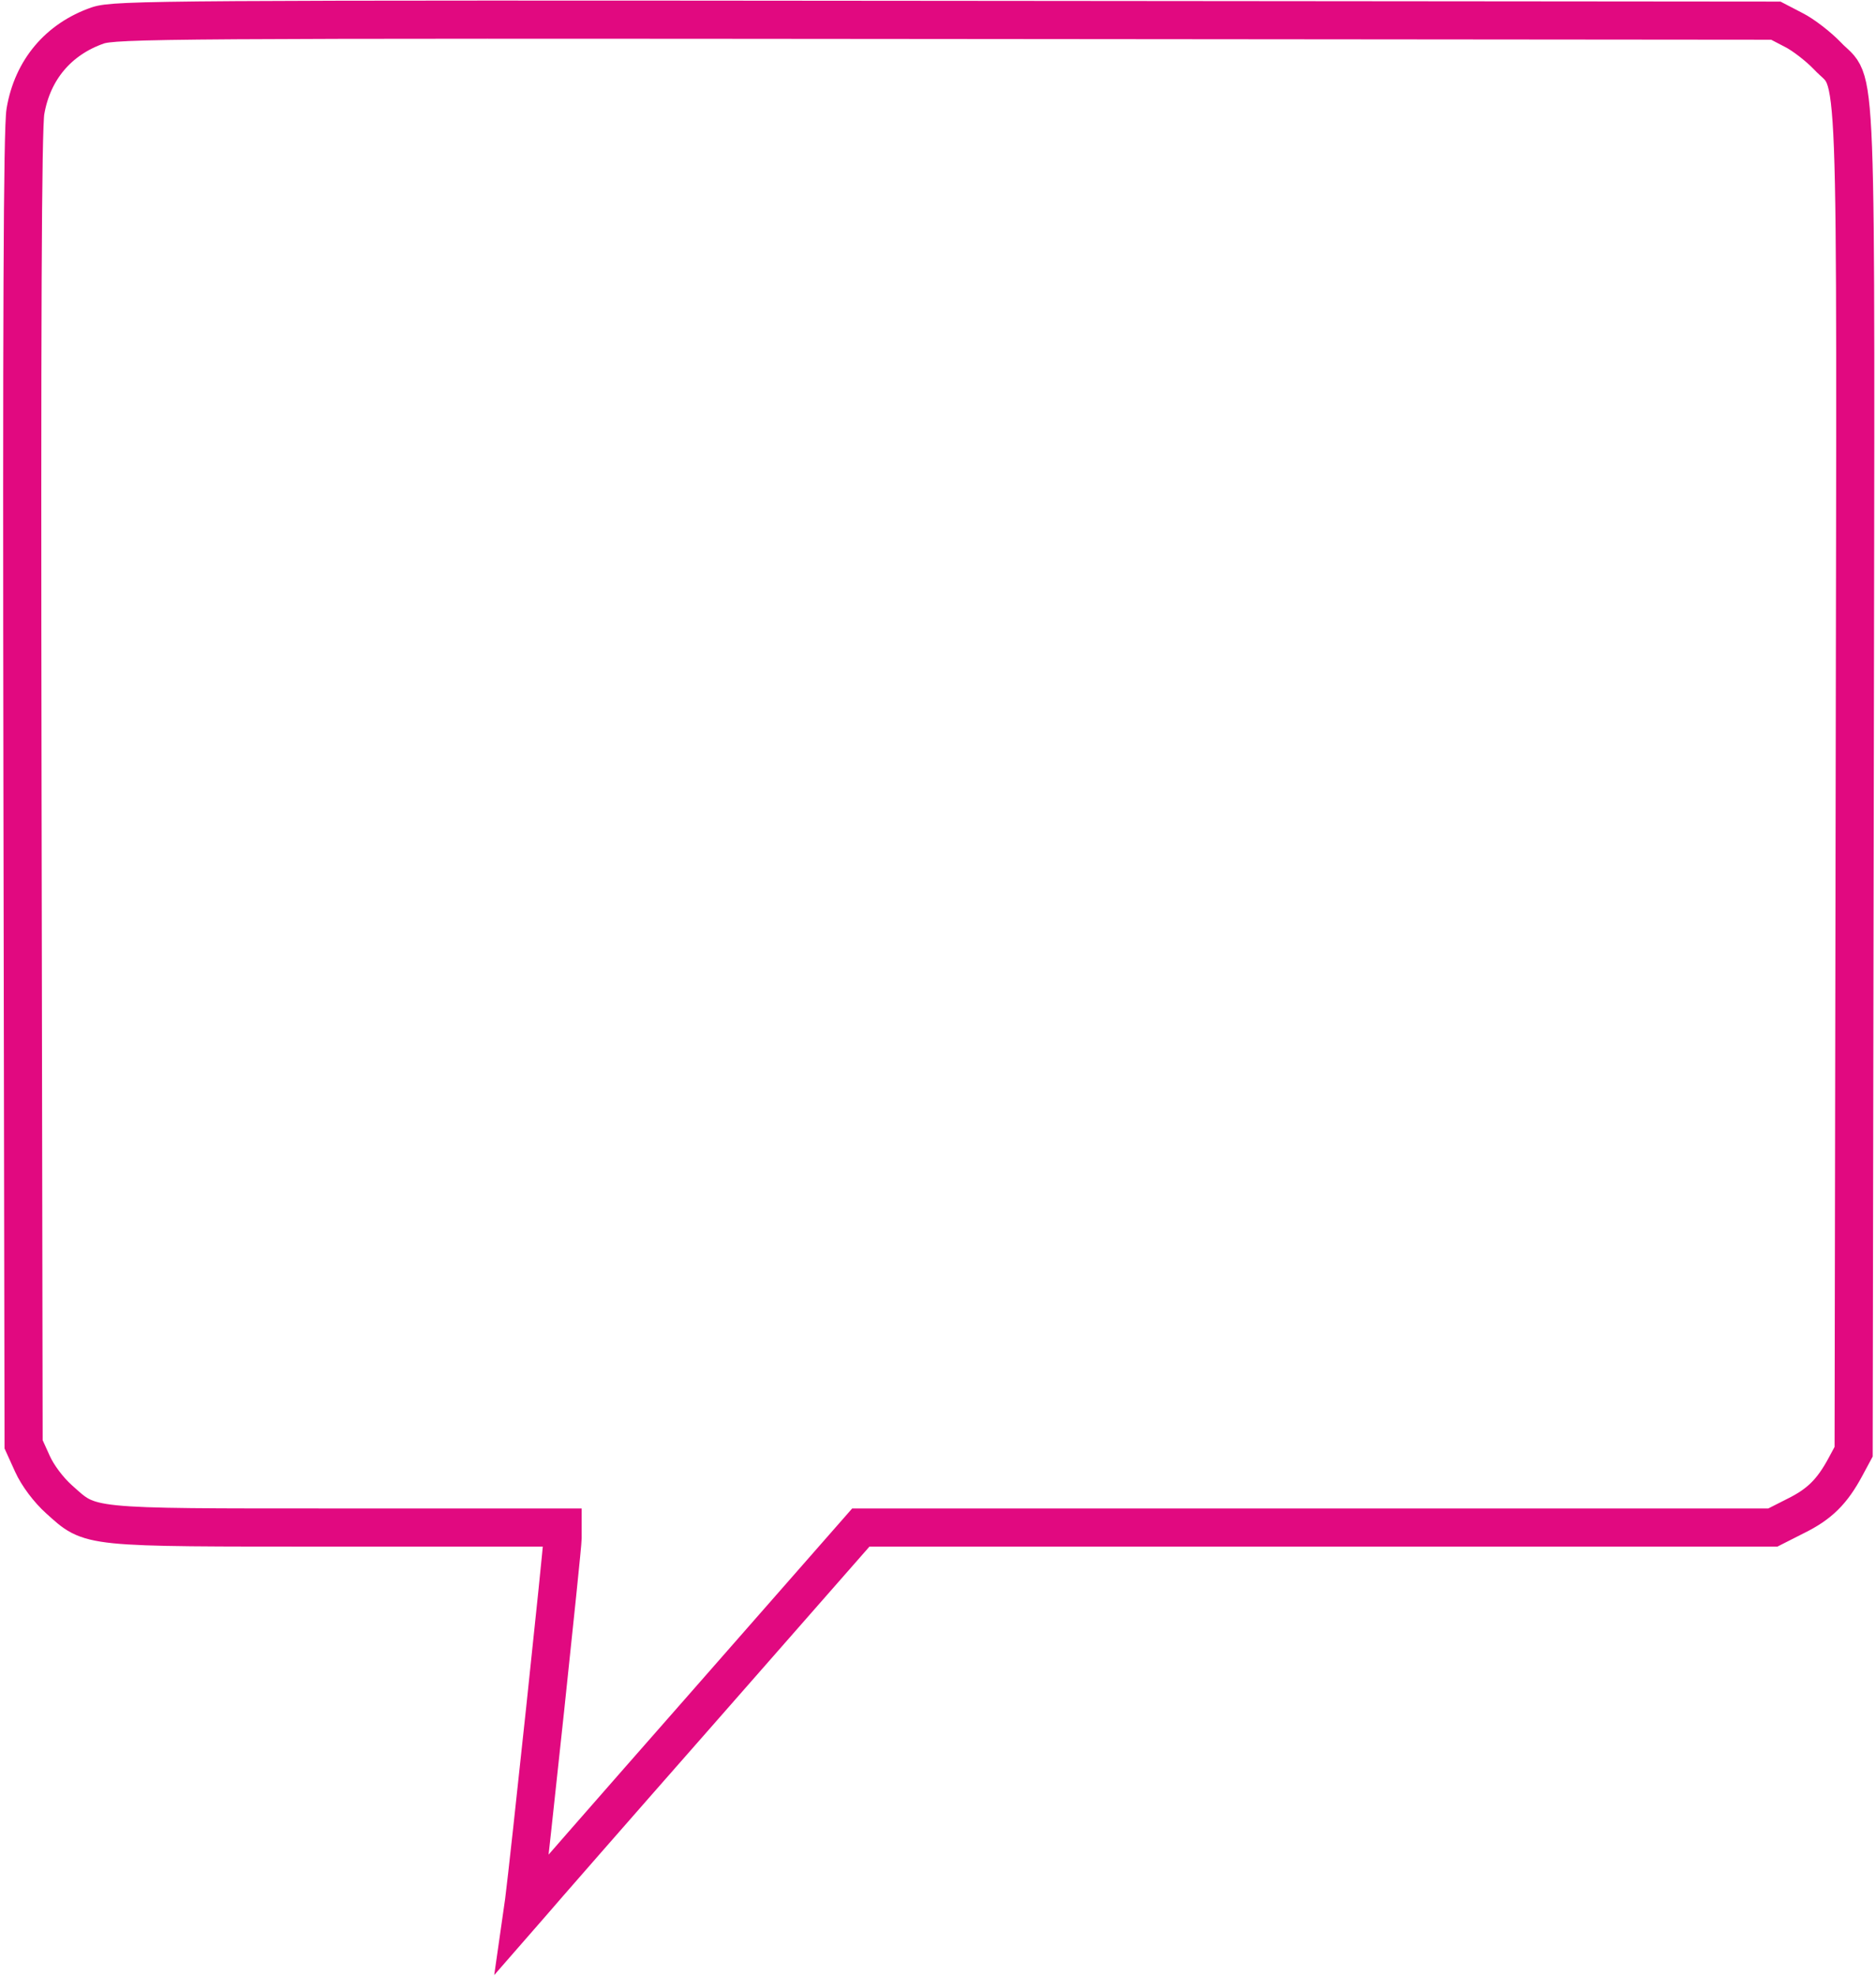 <svg width="492" height="518" viewBox="0 0 492 518" fill="none" xmlns="http://www.w3.org/2000/svg">
<path d="M25.62 6.676C15.322 10.262 8.521 18.308 6.675 29.164C5.898 33.623 5.704 85.095 5.898 207.037L6.19 378.609L8.521 383.746C9.882 386.751 12.699 390.532 15.517 393.052C23.969 400.613 21.831 400.419 88.479 400.419H147.549V403.23C147.549 405.653 138.708 488.628 137.445 498.322L136.959 501.714L139.582 498.709C141.04 496.965 160.956 474.185 183.982 448.013L225.758 400.419H345.355H464.951L470.878 397.414C477.193 394.312 480.496 391.016 483.994 384.522L486.131 380.548L486.422 204.614C486.714 6.87 487.297 23.251 479.233 14.624C476.901 12.201 472.918 9.099 470.392 7.839L465.729 5.416L248.103 5.222C43.691 5.028 30.187 5.125 25.62 6.676Z" stroke="#E10980" stroke-width="10"/>
</svg>

